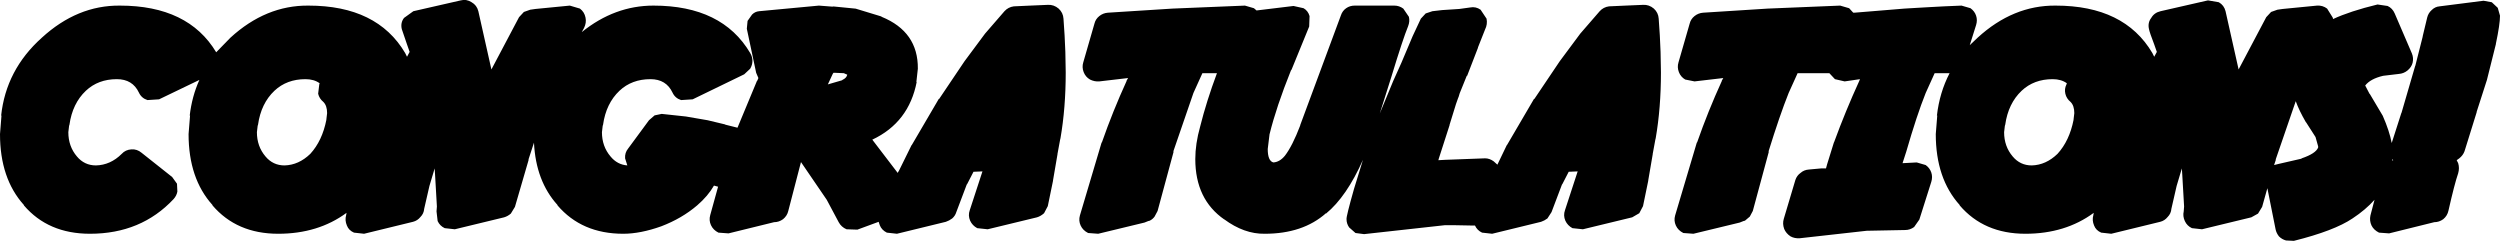 <?xml version="1.0" encoding="UTF-8" standalone="no"?>
<svg xmlns:xlink="http://www.w3.org/1999/xlink" height="32.3px" width="334.75px" xmlns="http://www.w3.org/2000/svg">
  <g transform="matrix(1.0, 0.0, 0.0, 1.0, 166.3, 162.15)">
    <path d="M-131.75 -145.45 L-131.8 -145.3 -131.9 -144.45 Q-131.9 -142.55 -130.75 -141.2 -129.75 -140.0 -128.2 -140.0 -126.3 -140.05 -124.75 -141.55 -123.15 -143.3 -122.6 -146.1 L-122.6 -146.15 -122.5 -147.0 Q-122.5 -148.0 -123.0 -148.5 -123.55 -148.95 -123.7 -149.6 L-123.55 -150.85 -123.5 -151.0 Q-124.25 -151.55 -125.4 -151.55 -127.9 -151.55 -129.55 -150.0 -131.35 -148.3 -131.75 -145.45 M-53.2 -152.3 L-53.25 -152.3 -53.25 -152.35 -53.3 -152.35 -54.45 -152.4 -54.7 -152.4 -54.8 -152.25 -55.45 -150.85 -53.55 -151.4 -53.5 -151.45 Q-52.95 -151.7 -52.85 -152.15 L-53.2 -152.3 M-166.1 -146.7 L-166.15 -146.65 Q-165.5 -152.8 -160.7 -157.1 -155.95 -161.45 -150.25 -161.4 -141.1 -161.4 -137.35 -155.15 L-135.45 -157.1 Q-130.7 -161.45 -125.0 -161.4 -115.8 -161.4 -112.05 -155.05 L-111.8 -154.55 -111.45 -155.2 -111.8 -156.2 -112.5 -158.25 Q-112.7 -159.1 -112.2 -159.75 L-110.95 -160.65 -104.6 -162.1 Q-103.85 -162.3 -103.15 -161.85 -102.45 -161.45 -102.25 -160.65 L-100.5 -152.85 -96.8 -159.85 -96.15 -160.55 -95.3 -160.85 -94.6 -160.95 -90.0 -161.4 -88.65 -161.0 Q-88.05 -160.55 -87.9 -159.8 -87.75 -159.1 -88.1 -158.4 L-88.4 -157.85 Q-84.0 -161.4 -78.8 -161.4 -69.6 -161.4 -65.85 -155.05 -65.55 -154.55 -65.55 -154.0 -65.55 -153.45 -65.85 -152.95 L-66.65 -152.2 -73.55 -148.85 -75.1 -148.75 Q-75.9 -149.0 -76.25 -149.75 -77.1 -151.55 -79.2 -151.55 -81.7 -151.55 -83.35 -150.0 -85.15 -148.3 -85.55 -145.45 L-85.6 -145.3 -85.7 -144.45 Q-85.7 -142.55 -84.55 -141.2 -83.65 -140.1 -82.3 -140.0 L-82.6 -140.95 Q-82.65 -141.7 -82.2 -142.25 L-79.4 -146.05 -78.65 -146.7 -77.7 -146.9 -74.45 -146.55 -71.55 -146.05 -69.25 -145.5 -69.15 -145.45 -67.55 -145.05 -64.95 -151.3 -64.9 -151.35 -64.75 -151.7 -65.05 -152.4 -66.3 -158.3 -66.2 -159.35 -65.6 -160.2 Q-65.2 -160.6 -64.65 -160.65 L-56.65 -161.4 -54.7 -161.25 -54.85 -161.3 -51.8 -161.0 -51.75 -161.0 -48.3 -159.95 -48.25 -159.9 Q-43.35 -157.9 -43.4 -152.95 L-43.6 -151.15 -43.55 -151.2 Q-44.6 -145.75 -49.5 -143.45 L-46.1 -139.0 -45.9 -139.35 -44.25 -142.7 -44.2 -142.75 -40.6 -148.9 -40.55 -148.9 -37.15 -153.95 -34.4 -157.65 -31.8 -160.65 Q-31.3 -161.2 -30.55 -161.3 L-28.35 -161.4 -26.0 -161.5 Q-25.2 -161.55 -24.55 -161.0 -23.95 -160.45 -23.9 -159.65 L-23.75 -157.4 -23.65 -155.2 -23.6 -152.45 Q-23.6 -147.7 -24.3 -143.65 L-24.35 -143.45 -24.7 -141.55 -24.7 -141.5 -25.3 -138.0 -25.3 -137.95 -26.0 -134.55 -26.5 -133.6 Q-26.95 -133.2 -27.45 -133.05 L-34.05 -131.45 -35.45 -131.6 Q-36.1 -131.95 -36.4 -132.6 -36.7 -133.3 -36.45 -134.0 L-34.75 -139.2 -35.95 -139.15 -36.8 -137.5 -36.85 -137.45 -38.25 -133.75 Q-38.4 -133.25 -38.8 -132.9 -39.2 -132.6 -39.65 -132.45 L-46.2 -130.85 -47.55 -131.0 Q-48.25 -131.35 -48.5 -132.0 L-48.65 -132.45 -51.5 -131.4 -52.95 -131.45 Q-53.65 -131.75 -54.0 -132.4 L-55.6 -135.4 -59.05 -140.45 -60.75 -133.9 Q-60.9 -133.25 -61.45 -132.8 -62.0 -132.4 -62.65 -132.4 L-68.75 -130.9 -70.1 -131.0 Q-70.8 -131.35 -71.1 -132.0 -71.4 -132.65 -71.2 -133.35 L-70.15 -137.15 -70.7 -137.3 Q-71.5 -135.9 -72.95 -134.65 -75.0 -132.9 -77.75 -131.85 -80.55 -130.85 -82.85 -130.85 -88.4 -130.85 -91.65 -134.65 L-91.65 -134.7 Q-94.55 -137.9 -94.8 -143.05 L-95.55 -140.75 -95.5 -140.8 -97.35 -134.45 -97.9 -133.55 Q-98.3 -133.2 -98.8 -133.05 L-105.4 -131.45 -106.75 -131.6 Q-107.4 -131.9 -107.7 -132.55 L-107.85 -133.85 -107.8 -134.5 -108.05 -138.85 -108.1 -139.6 -108.8 -137.25 -109.5 -134.2 Q-109.55 -133.55 -110.0 -133.1 -110.4 -132.6 -111.0 -132.45 L-117.55 -130.85 -118.9 -131.0 Q-119.6 -131.3 -119.85 -131.95 -120.15 -132.65 -119.95 -133.35 L-119.9 -133.65 Q-123.7 -130.85 -129.05 -130.85 -134.6 -130.85 -137.85 -134.65 L-137.85 -134.7 Q-141.05 -138.25 -141.05 -144.2 L-140.85 -146.7 -140.9 -146.65 Q-140.6 -149.25 -139.6 -151.45 L-145.0 -148.85 -146.55 -148.75 Q-147.35 -149.0 -147.7 -149.75 -148.55 -151.55 -150.65 -151.55 -153.15 -151.55 -154.8 -150.0 -156.6 -148.3 -157.0 -145.45 L-157.05 -145.3 -157.15 -144.45 Q-157.15 -142.55 -156.0 -141.2 -155.0 -140.0 -153.45 -140.0 -151.5 -140.05 -150.0 -141.55 -149.5 -142.1 -148.7 -142.15 -147.95 -142.2 -147.35 -141.7 L-143.25 -138.45 -142.6 -137.55 -142.55 -136.5 Q-142.65 -135.95 -143.05 -135.5 -147.4 -130.85 -154.25 -130.85 -159.85 -130.85 -163.1 -134.65 L-163.1 -134.7 Q-166.3 -138.25 -166.3 -144.2 L-166.1 -146.7 M51.35 -161.4 L53.7 -161.5 Q54.5 -161.55 55.15 -161.0 55.75 -160.45 55.8 -159.65 L55.95 -157.4 56.05 -155.2 56.1 -152.45 Q56.1 -147.7 55.4 -143.65 L55.35 -143.45 55.0 -141.55 55.0 -141.5 54.4 -138.0 54.4 -137.95 53.7 -134.55 53.2 -133.6 52.25 -133.05 45.65 -131.45 44.25 -131.6 Q43.6 -131.95 43.3 -132.6 43.0 -133.3 43.25 -134.0 L44.95 -139.2 43.75 -139.15 42.9 -137.5 42.85 -137.45 41.45 -133.75 40.9 -132.9 Q40.5 -132.6 40.05 -132.45 L33.5 -130.85 32.15 -131.0 Q31.5 -131.3 31.2 -131.95 L30.85 -131.95 28.2 -132.0 27.25 -132.0 27.2 -132.0 16.35 -130.8 15.2 -130.95 14.35 -131.7 Q14.0 -132.2 14.0 -132.8 13.95 -133.15 15.0 -136.85 L16.2 -140.75 Q14.0 -135.8 11.25 -133.55 L11.25 -133.6 Q8.15 -130.85 3.05 -130.85 0.3 -130.8 -2.4 -132.8 L-2.35 -132.75 Q-6.25 -135.45 -6.25 -140.85 -6.25 -142.9 -5.6 -145.2 -4.75 -148.6 -3.35 -152.35 L-5.3 -152.35 -6.5 -149.7 -9.2 -141.85 -9.15 -141.85 -11.3 -133.9 -11.7 -133.15 Q-11.95 -132.8 -12.35 -132.6 L-12.55 -132.55 -13.05 -132.35 -19.25 -130.85 -20.6 -130.95 Q-21.3 -131.3 -21.6 -131.95 -21.9 -132.6 -21.7 -133.3 L-18.8 -143.05 -18.75 -143.1 Q-17.3 -147.25 -15.45 -151.3 L-15.45 -151.35 -15.25 -151.7 -19.1 -151.25 Q-19.75 -151.2 -20.35 -151.5 -20.95 -151.85 -21.2 -152.5 -21.45 -153.15 -21.25 -153.8 L-19.75 -159.0 Q-19.6 -159.6 -19.1 -160.0 -18.6 -160.4 -17.95 -160.45 L-9.3 -161.0 0.4 -161.4 1.6 -161.05 1.95 -160.75 6.9 -161.35 8.25 -161.05 Q8.85 -160.7 9.05 -160.0 L9.0 -158.6 6.65 -152.85 6.55 -152.7 Q4.6 -147.85 3.7 -144.2 L3.7 -144.25 3.45 -142.2 Q3.45 -140.6 4.2 -140.4 5.05 -140.45 5.75 -141.3 6.75 -142.6 7.8 -145.35 L7.8 -145.4 13.25 -160.1 Q13.45 -160.7 13.95 -161.05 14.45 -161.4 15.1 -161.4 L20.4 -161.4 Q21.05 -161.4 21.6 -161.0 L22.35 -159.9 Q22.5 -159.3 22.25 -158.65 21.55 -156.95 20.0 -151.85 L18.45 -146.95 20.25 -151.3 21.35 -153.75 22.85 -157.3 23.95 -159.65 24.6 -160.35 25.5 -160.65 26.8 -160.8 29.1 -160.95 30.55 -161.15 Q31.3 -161.3 31.95 -160.85 L32.75 -159.65 Q32.9 -158.9 32.55 -158.2 L31.6 -155.8 31.6 -155.75 30.15 -152.0 30.1 -152.0 29.15 -149.65 29.0 -149.15 28.95 -149.05 28.65 -148.2 27.8 -145.45 27.8 -145.4 26.35 -140.9 26.3 -140.7 27.2 -140.75 32.55 -140.95 Q33.15 -140.95 33.7 -140.55 L34.2 -140.1 35.45 -142.7 35.5 -142.75 39.1 -148.9 39.15 -148.9 42.55 -153.95 45.3 -157.65 47.9 -160.65 Q48.4 -161.2 49.15 -161.3 L51.35 -161.4 M154.15 -140.7 L154.05 -140.85 154.0 -140.65 154.15 -140.7 M110.45 -151.0 Q109.7 -151.55 108.55 -151.55 106.05 -151.55 104.4 -150.0 102.6 -148.3 102.2 -145.45 L102.15 -145.3 102.05 -144.45 Q102.05 -142.55 103.2 -141.2 104.2 -140.0 105.75 -140.0 107.65 -140.05 109.2 -141.55 110.8 -143.3 111.35 -146.1 L111.35 -146.15 111.45 -147.0 Q111.45 -148.0 110.95 -148.5 110.4 -148.95 110.25 -149.6 110.1 -150.25 110.4 -150.85 L110.45 -151.0 M142.5 -145.75 L142.45 -145.8 Q141.55 -147.35 141.1 -148.6 L138.4 -140.75 138.45 -140.8 138.2 -140.05 138.8 -140.2 141.85 -140.9 141.9 -140.95 Q143.8 -141.6 144.1 -142.4 L144.1 -142.55 143.75 -143.8 142.5 -145.75 M139.35 -160.95 L143.95 -161.4 Q144.7 -161.45 145.3 -161.0 L146.05 -159.8 146.1 -159.6 Q148.35 -160.65 152.05 -161.55 L153.4 -161.35 Q154.05 -161.05 154.35 -160.35 L156.65 -155.0 Q156.9 -154.4 156.75 -153.75 156.6 -153.15 156.05 -152.7 155.55 -152.3 154.9 -152.25 L152.8 -152.0 Q151.1 -151.6 150.4 -150.7 L151.0 -149.55 151.0 -149.6 152.75 -146.65 Q153.65 -144.6 153.95 -143.0 L155.25 -147.05 155.25 -147.0 157.1 -153.35 157.1 -153.3 158.1 -157.25 158.1 -157.3 158.7 -159.8 Q158.85 -160.4 159.3 -160.8 159.75 -161.25 160.35 -161.3 L166.25 -162.05 167.35 -161.85 168.15 -161.1 168.45 -160.05 Q168.45 -158.9 167.9 -156.3 L167.9 -156.25 166.7 -151.45 165.3 -147.1 165.35 -147.2 163.7 -141.9 Q163.5 -141.35 163.0 -140.95 L162.65 -140.7 162.85 -140.3 Q163.05 -139.65 162.85 -138.95 162.35 -137.5 161.55 -133.95 161.4 -133.25 160.85 -132.8 160.3 -132.4 159.65 -132.4 L153.6 -130.9 152.25 -131.0 Q151.55 -131.35 151.25 -131.95 150.95 -132.6 151.1 -133.3 L151.65 -135.4 Q150.45 -134.05 148.7 -132.9 146.25 -131.25 140.85 -129.9 L139.8 -129.95 Q139.25 -130.1 138.85 -130.5 138.5 -130.95 138.4 -131.45 L137.3 -136.95 136.6 -134.45 136.05 -133.55 135.15 -133.05 128.55 -131.45 127.2 -131.6 Q126.55 -131.9 126.25 -132.55 125.95 -133.2 126.1 -133.85 L126.15 -134.5 125.9 -138.85 125.85 -139.6 125.15 -137.25 124.45 -134.2 Q124.4 -133.55 123.95 -133.1 123.55 -132.6 122.95 -132.45 L116.4 -130.85 115.05 -131.0 Q114.35 -131.3 114.1 -131.95 113.8 -132.65 114.0 -133.35 L114.05 -133.65 Q110.25 -130.85 104.9 -130.85 99.35 -130.85 96.1 -134.65 L96.1 -134.7 Q92.9 -138.25 92.9 -144.2 L93.1 -146.7 93.05 -146.65 Q93.4 -149.75 94.75 -152.35 L92.75 -152.35 91.55 -149.7 Q90.35 -146.7 88.95 -141.85 L88.45 -140.3 90.35 -140.4 91.55 -140.05 Q92.1 -139.65 92.3 -139.05 92.5 -138.45 92.3 -137.8 L90.7 -132.75 90.0 -131.75 Q89.45 -131.35 88.8 -131.35 L83.65 -131.25 74.7 -130.25 Q74.0 -130.2 73.45 -130.5 72.85 -130.9 72.6 -131.5 72.35 -132.2 72.55 -132.85 L74.1 -138.05 Q74.3 -138.65 74.8 -139.0 75.25 -139.4 75.9 -139.45 L77.55 -139.6 77.65 -139.6 78.2 -139.6 78.35 -140.15 79.25 -143.05 79.3 -143.15 Q80.8 -147.25 82.65 -151.3 L82.75 -151.55 80.7 -151.25 79.4 -151.55 78.65 -152.35 78.5 -152.35 76.45 -152.35 74.4 -152.35 73.2 -149.7 Q72.0 -146.7 70.5 -141.85 L70.55 -141.85 68.4 -133.9 68.0 -133.15 67.35 -132.6 67.15 -132.55 66.65 -132.35 60.45 -130.85 59.1 -130.95 Q58.4 -131.3 58.1 -131.95 57.8 -132.6 58.0 -133.3 L60.9 -143.05 60.95 -143.1 Q62.4 -147.25 64.25 -151.3 L64.25 -151.35 64.45 -151.7 60.6 -151.25 59.35 -151.5 Q58.75 -151.85 58.5 -152.5 58.25 -153.15 58.45 -153.8 L59.95 -159.0 Q60.1 -159.6 60.6 -160.0 61.1 -160.4 61.75 -160.45 L70.4 -161.0 80.1 -161.4 81.3 -161.05 81.85 -160.45 82.0 -160.45 84.45 -160.65 88.7 -161.0 90.4 -161.1 92.15 -161.2 94.0 -161.3 96.35 -161.4 97.55 -161.05 Q98.1 -160.65 98.3 -160.05 98.5 -159.45 98.3 -158.8 L97.45 -156.1 98.5 -157.1 Q103.25 -161.45 108.95 -161.4 118.15 -161.4 121.9 -155.05 L122.15 -154.55 122.5 -155.2 122.15 -156.2 Q121.55 -157.75 121.45 -158.25 121.25 -159.1 121.75 -159.75 122.15 -160.45 123.0 -160.65 L129.35 -162.1 130.8 -161.85 Q131.5 -161.45 131.7 -160.65 L133.45 -152.85 137.15 -159.85 137.8 -160.55 138.65 -160.85 139.35 -160.95" fill="#000000" fill-rule="evenodd" stroke="none"/>
  </g>
</svg>
